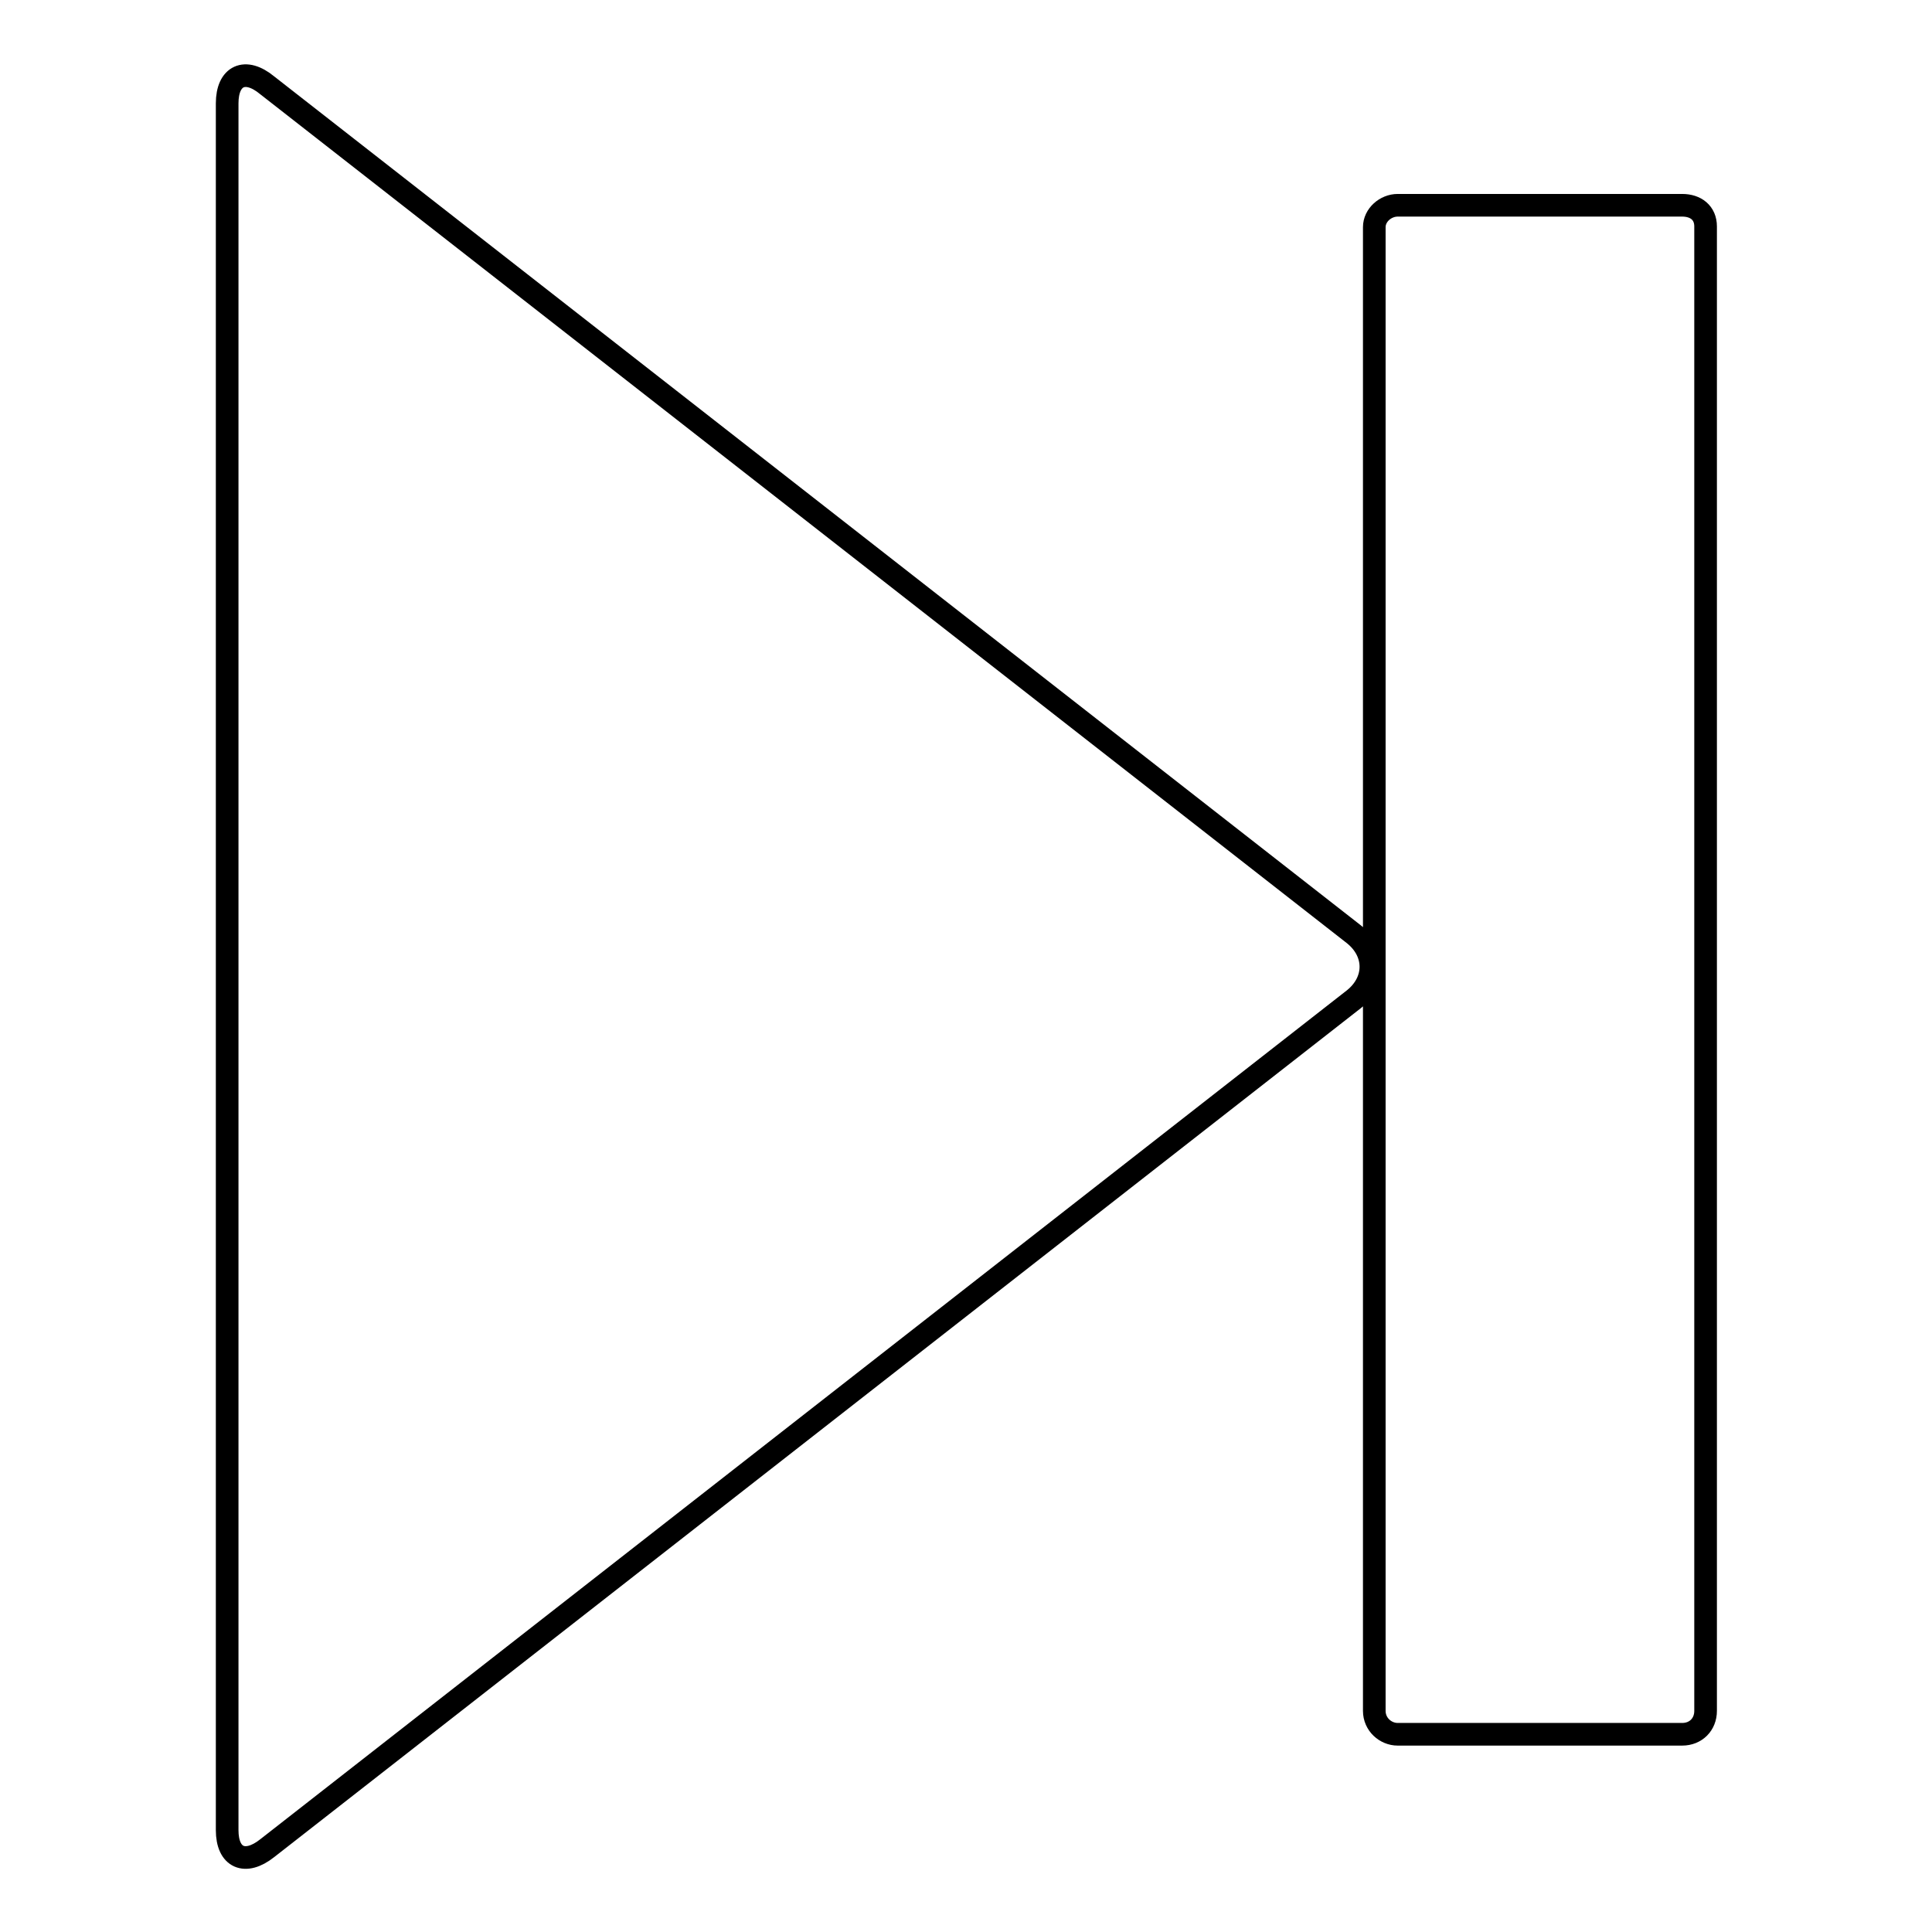 <?xml version="1.0" encoding="utf-8"?>
<!-- Svg Vector Icons : http://www.onlinewebfonts.com/icon -->
<!DOCTYPE svg PUBLIC "-//W3C//DTD SVG 1.1//EN" "http://www.w3.org/Graphics/SVG/1.1/DTD/svg11.dtd">
<svg version="1.1" xmlns="http://www.w3.org/2000/svg" xmlns:xlink="http://www.w3.org/1999/xlink" x="0px" y="0px" viewBox="0 0 256 256" enable-background="new 0 0 256 256" xml:space="preserve">
<g><g><path stroke-width="3" fill-opacity="0" stroke="#000000"  d="M179.4,123.8L35.4,11.3c-2.9-2.4-5.3-1.3-5.3,2.4v228.8c0,3.7,2.4,4.7,5.3,2.4l144-112.5C182.4,130,182.4,126.2,179.4,123.8L179.4,123.8z M182.1,30.1c0-1.6,1.5-2.9,3.1-2.9h37.7c1.8,0,3.1,1,3.1,2.8v196.7c0,1.8-1.3,3.1-3.1,3.1h-37.7c-1.6,0-3.1-1.3-3.1-3.1V30.1z"/></g></g>
</svg>